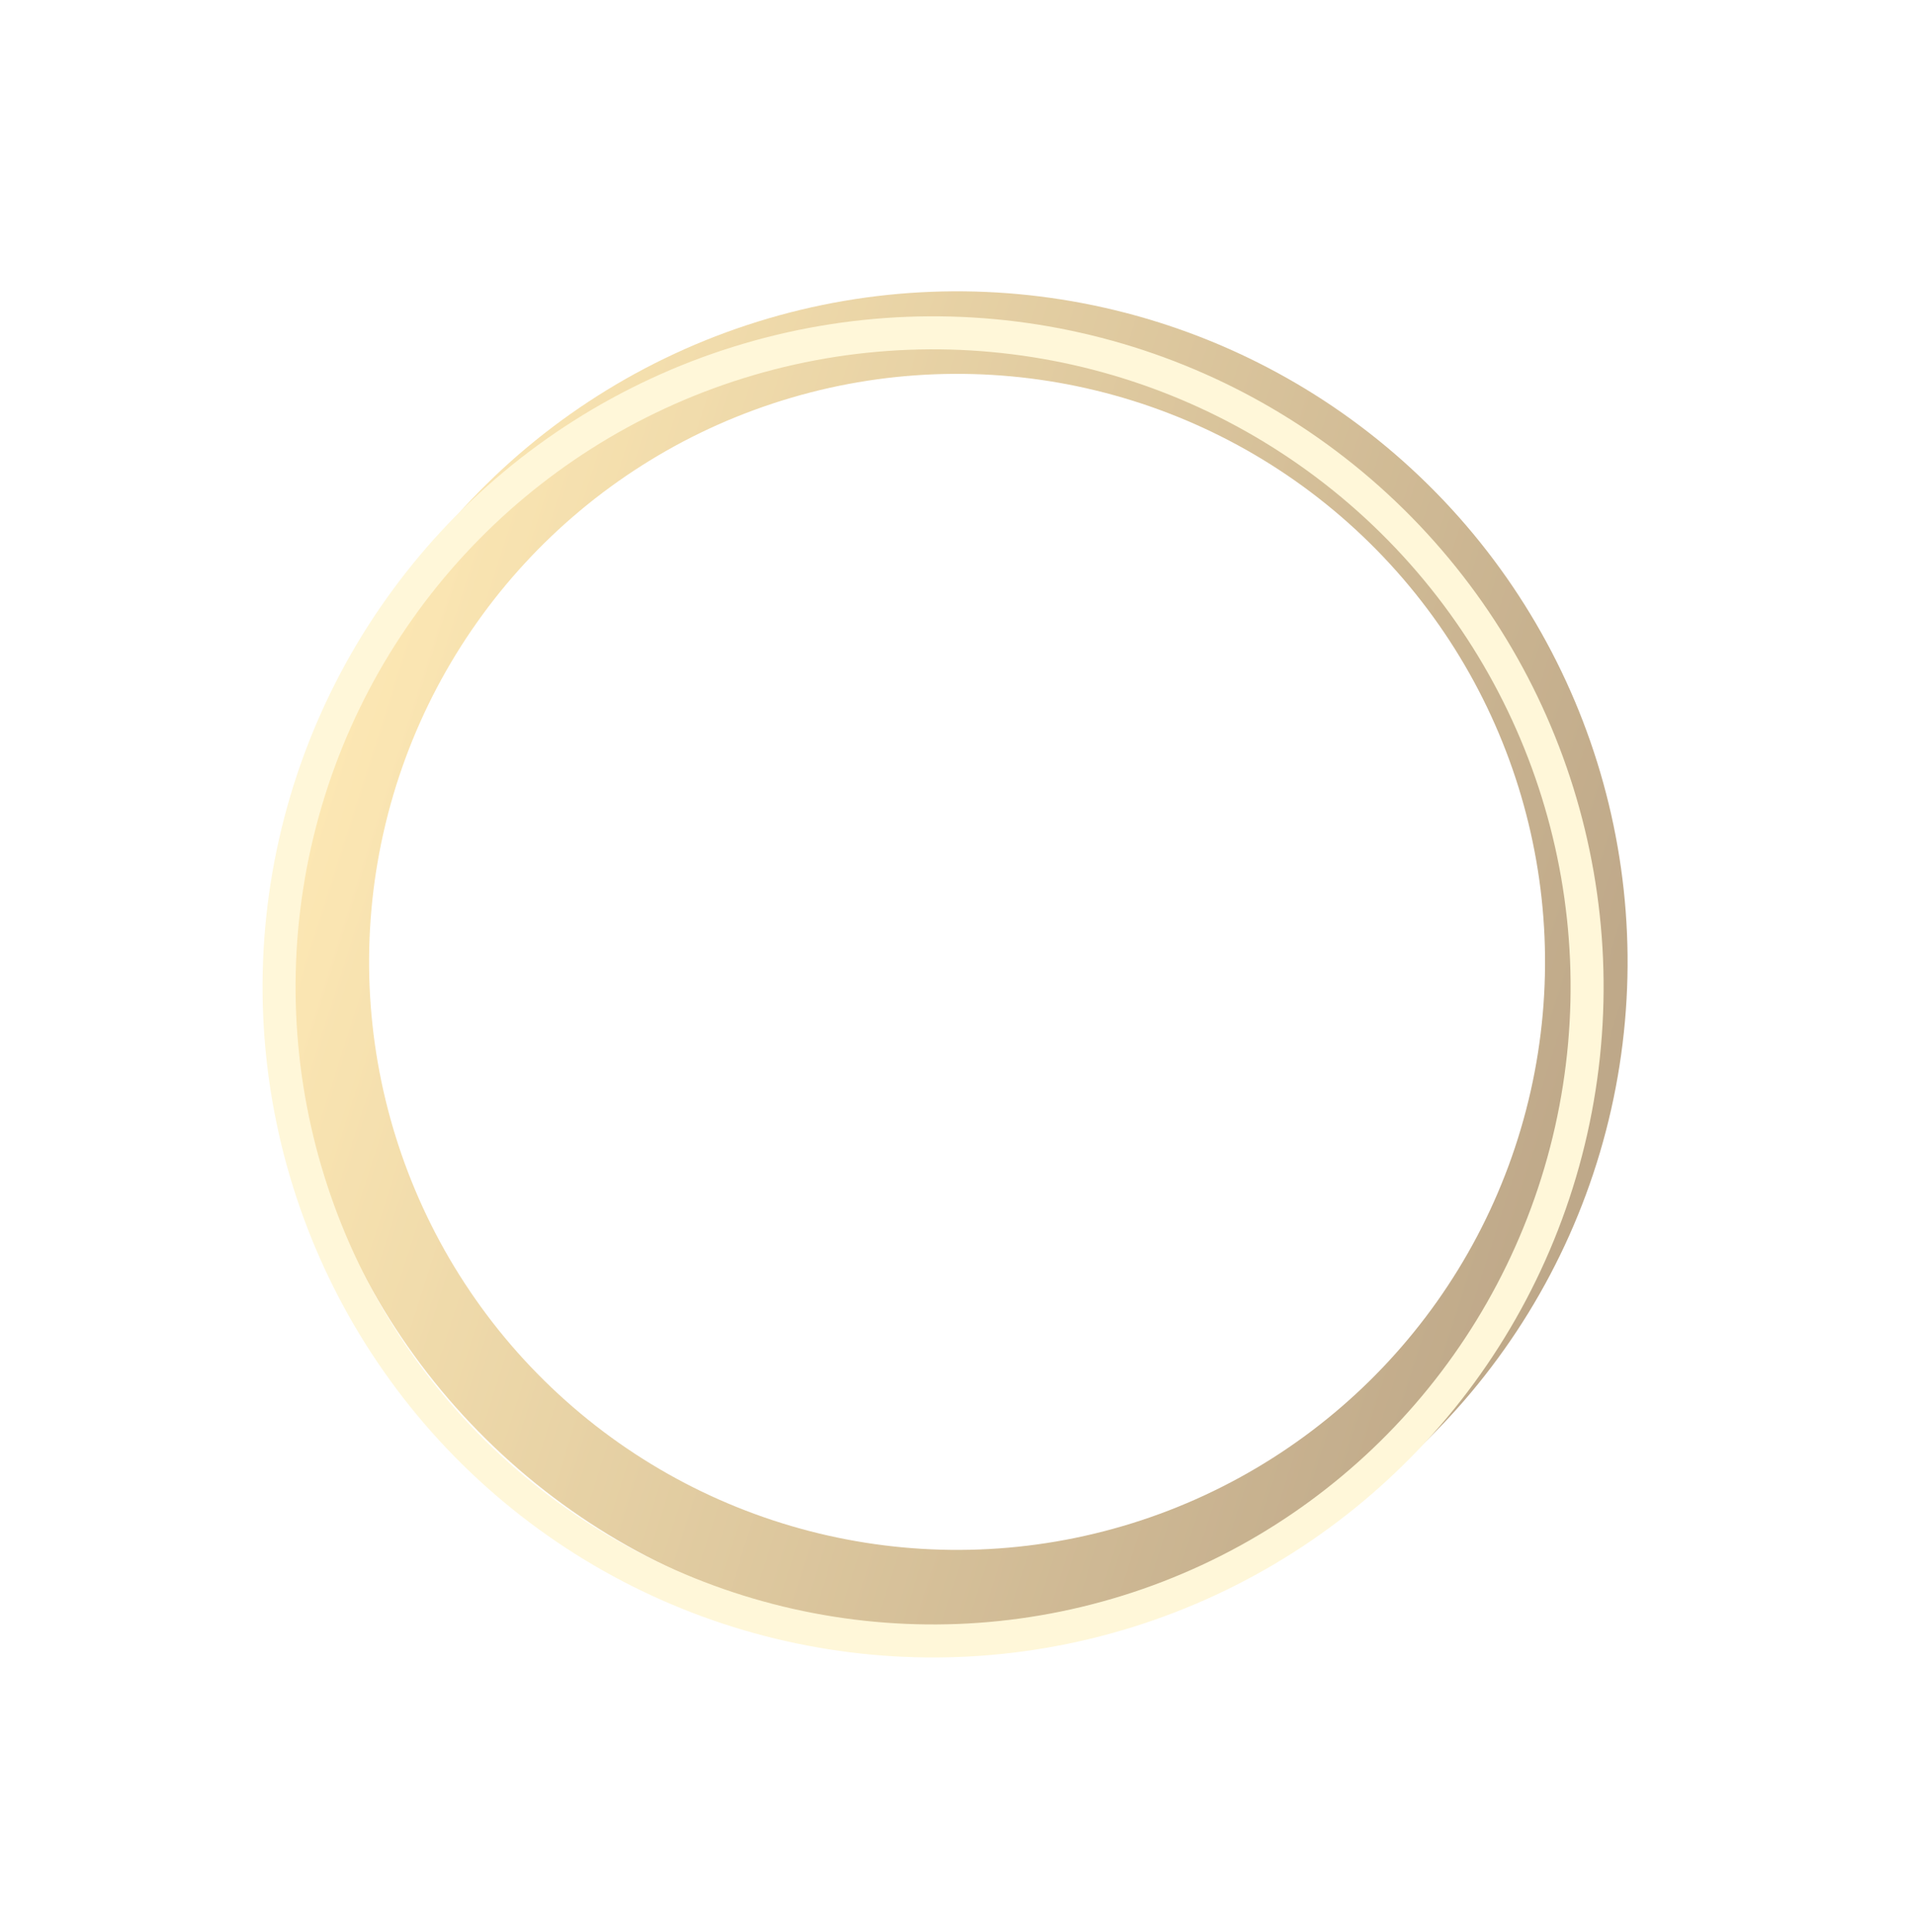 <?xml version="1.0" encoding="UTF-8"?> <svg xmlns="http://www.w3.org/2000/svg" width="116" height="117" viewBox="0 0 116 117" fill="none"> <g opacity="0.6" filter="url(#filter0_f)"> <circle cx="57.974" cy="58.261" r="38.116" transform="rotate(-107.308 57.974 58.261)" stroke="url(#paint0_linear)" stroke-width="5"></circle> </g> <circle cx="56.521" cy="59.776" r="39.616" transform="rotate(-107.308 56.521 59.776)" stroke="#FFF7D9" stroke-width="2"></circle> <path d="M37.256 59.324L64.843 58.989" stroke="white" stroke-width="2"></path> <path d="M64.945 70.89C69.966 61.135 76.658 58.889 76.658 58.889C76.658 58.889 69.089 55.735 64.657 47.176" stroke="white" stroke-width="2"></path> <defs> <filter id="filter0_f" x="0.114" y="0.401" width="115.72" height="115.72" filterUnits="userSpaceOnUse" color-interpolation-filters="sRGB"> <feFlood flood-opacity="0" result="BackgroundImageFix"></feFlood> <feBlend mode="normal" in="SourceGraphic" in2="BackgroundImageFix" result="shape"></feBlend> <feGaussianBlur stdDeviation="3.5" result="effect1_foregroundBlur"></feGaussianBlur> </filter> <linearGradient id="paint0_linear" x1="75.316" y1="17.645" x2="27.918" y2="85.352" gradientUnits="userSpaceOnUse"> <stop offset="0" stop-color="#FFDC84"></stop> <stop offset="1" stop-color="#936E3A"></stop> </linearGradient> </defs> </svg> 